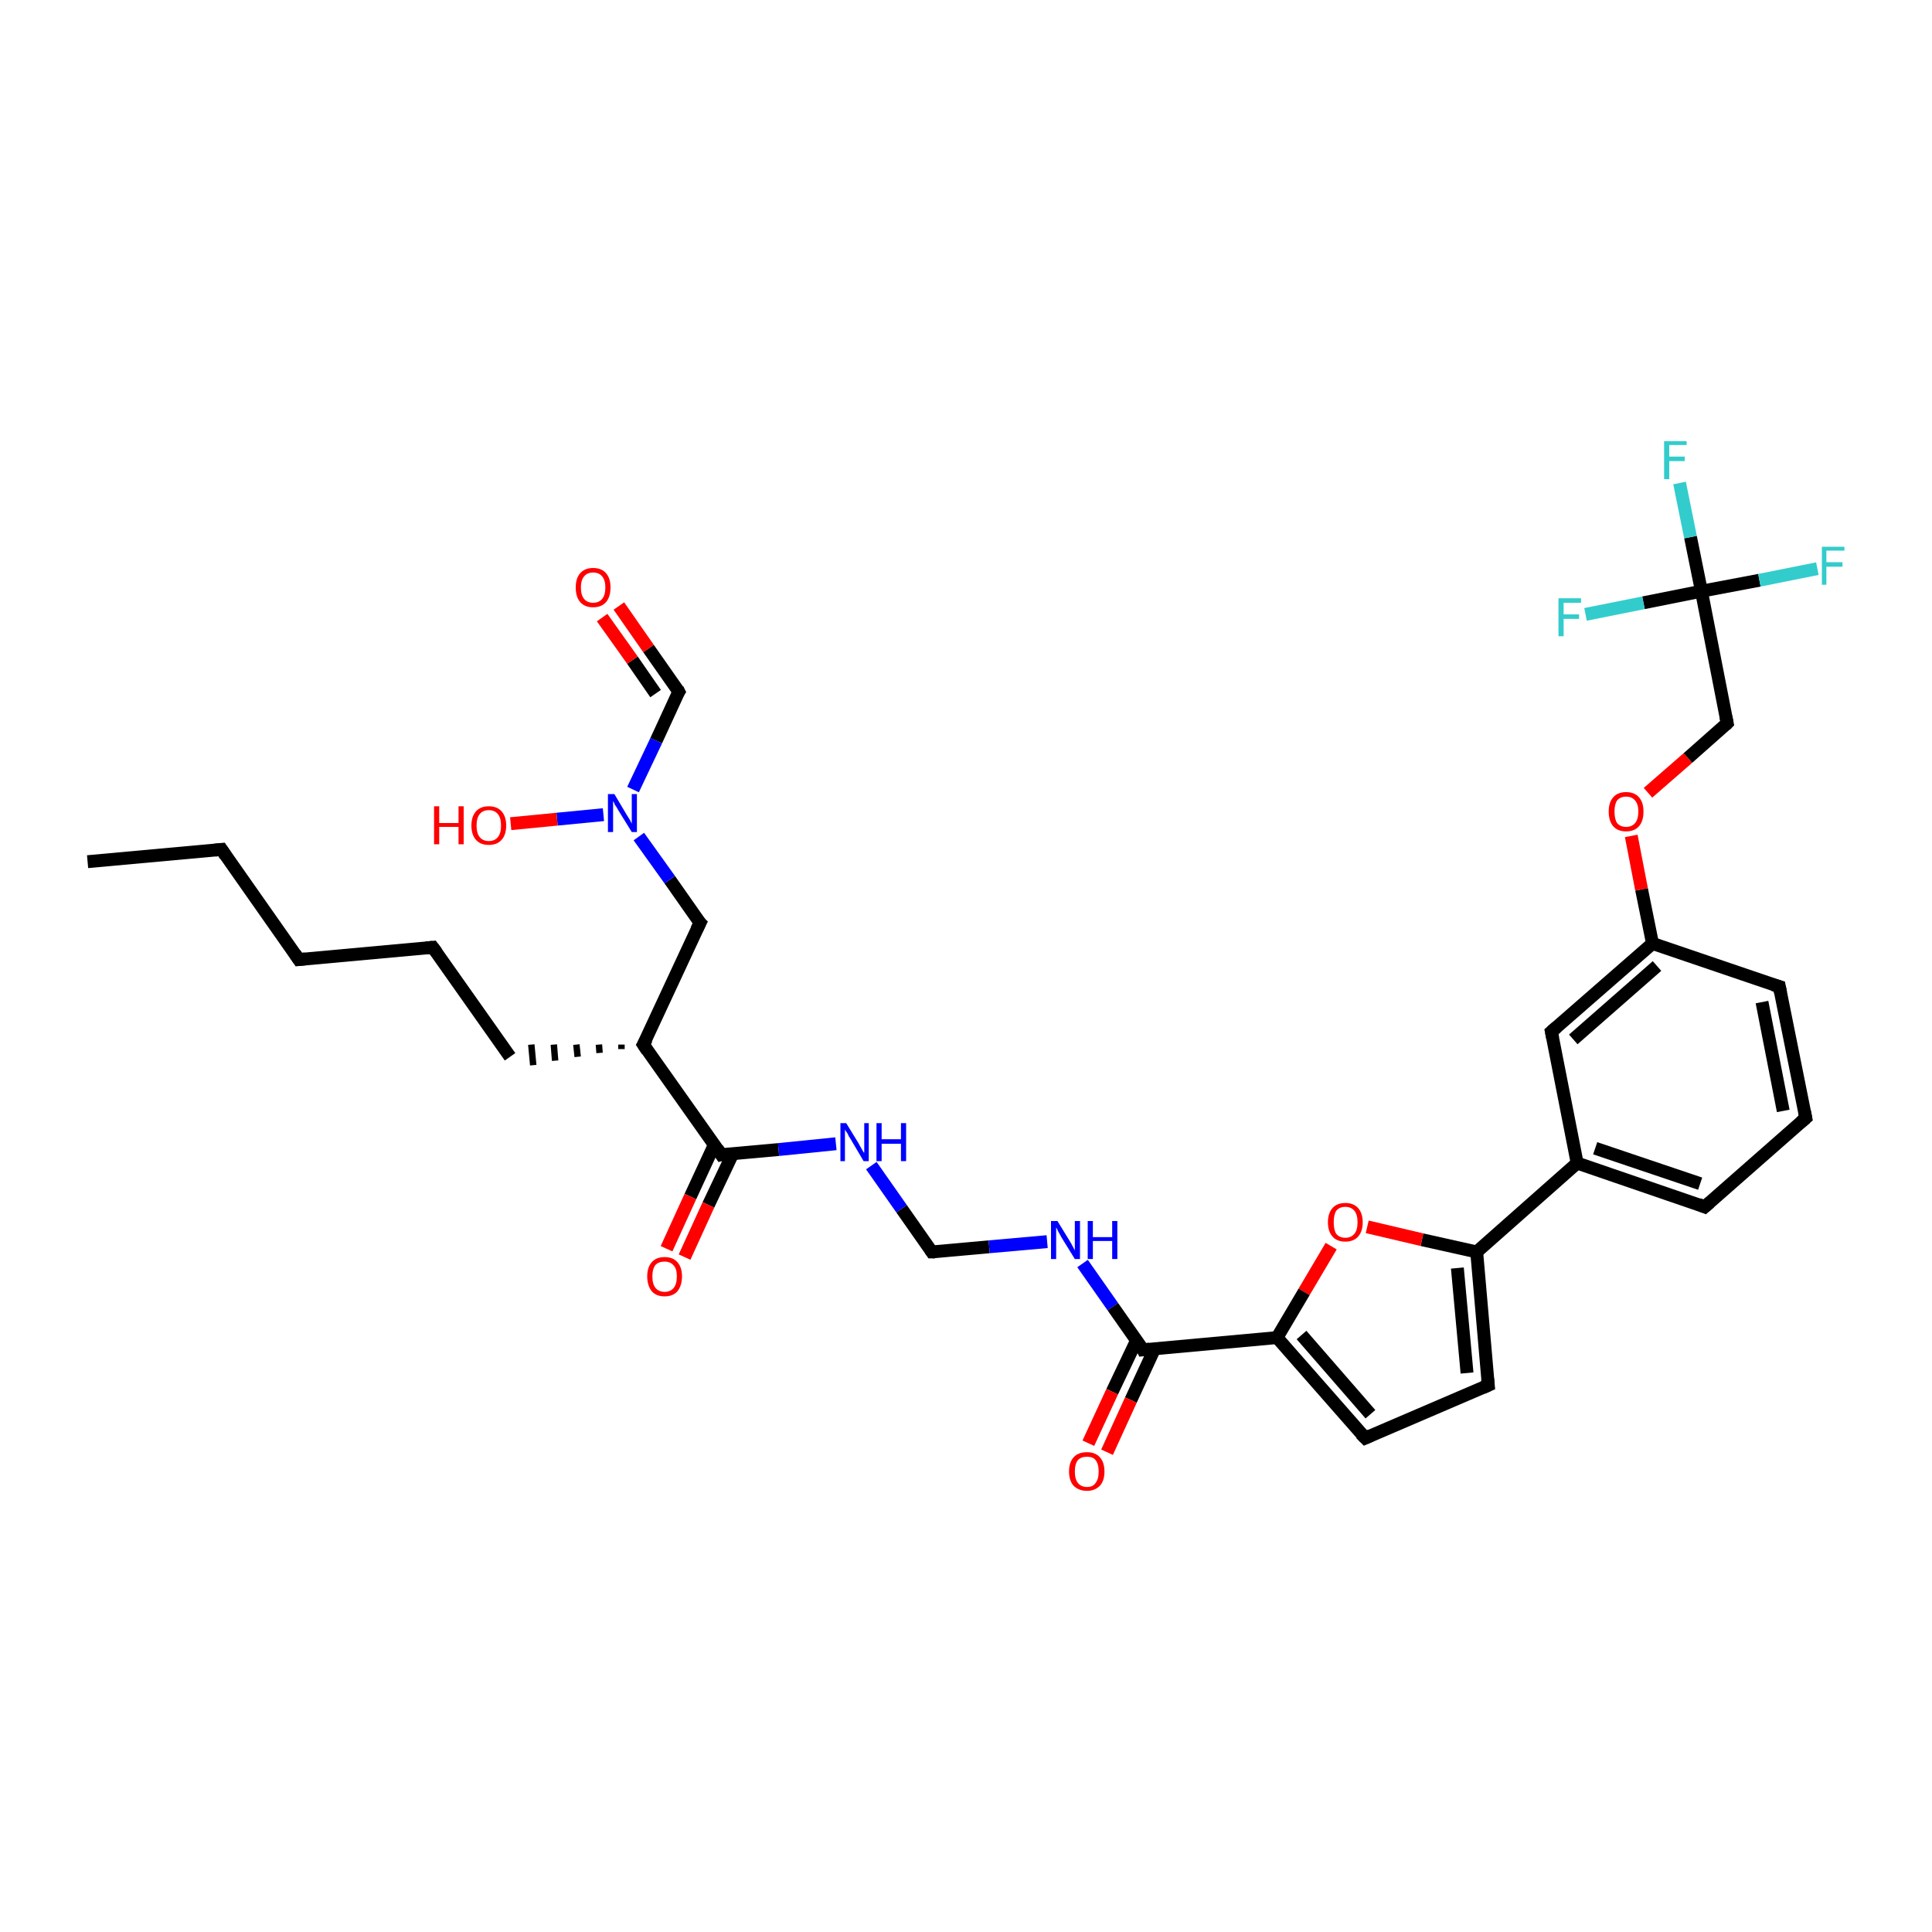 <?xml version='1.0' encoding='iso-8859-1'?>
<svg version='1.1' baseProfile='full'
              xmlns='http://www.w3.org/2000/svg'
                      xmlns:rdkit='http://www.rdkit.org/xml'
                      xmlns:xlink='http://www.w3.org/1999/xlink'
                  xml:space='preserve'
width='300px' height='300px' viewBox='0 0 300 300'>
<!-- END OF HEADER -->
<rect style='opacity:1.0;fill:#FFFFFF;stroke:none' width='300.0' height='300.0' x='0.0' y='0.0'> </rect>
<path class='bond-0 atom-0 atom-1' d='M 13.6,133.8 L 34.4,131.9' style='fill:none;fill-rule:evenodd;stroke:#000000;stroke-width:2.0px;stroke-linecap:butt;stroke-linejoin:miter;stroke-opacity:1' />
<path class='bond-1 atom-1 atom-2' d='M 34.4,131.9 L 46.4,149.0' style='fill:none;fill-rule:evenodd;stroke:#000000;stroke-width:2.0px;stroke-linecap:butt;stroke-linejoin:miter;stroke-opacity:1' />
<path class='bond-2 atom-2 atom-3' d='M 46.4,149.0 L 67.2,147.1' style='fill:none;fill-rule:evenodd;stroke:#000000;stroke-width:2.0px;stroke-linecap:butt;stroke-linejoin:miter;stroke-opacity:1' />
<path class='bond-3 atom-3 atom-4' d='M 67.2,147.1 L 79.2,164.1' style='fill:none;fill-rule:evenodd;stroke:#000000;stroke-width:2.0px;stroke-linecap:butt;stroke-linejoin:miter;stroke-opacity:1' />
<path class='bond-4 atom-5 atom-4' d='M 96.5,162.2 L 96.5,162.9' style='fill:none;fill-rule:evenodd;stroke:#000000;stroke-width:1.0px;stroke-linecap:butt;stroke-linejoin:miter;stroke-opacity:1' />
<path class='bond-4 atom-5 atom-4' d='M 93.0,162.2 L 93.1,163.5' style='fill:none;fill-rule:evenodd;stroke:#000000;stroke-width:1.0px;stroke-linecap:butt;stroke-linejoin:miter;stroke-opacity:1' />
<path class='bond-4 atom-5 atom-4' d='M 89.5,162.2 L 89.7,164.1' style='fill:none;fill-rule:evenodd;stroke:#000000;stroke-width:1.0px;stroke-linecap:butt;stroke-linejoin:miter;stroke-opacity:1' />
<path class='bond-4 atom-5 atom-4' d='M 86.0,162.2 L 86.2,164.7' style='fill:none;fill-rule:evenodd;stroke:#000000;stroke-width:1.0px;stroke-linecap:butt;stroke-linejoin:miter;stroke-opacity:1' />
<path class='bond-4 atom-5 atom-4' d='M 82.5,162.2 L 82.8,165.4' style='fill:none;fill-rule:evenodd;stroke:#000000;stroke-width:1.0px;stroke-linecap:butt;stroke-linejoin:miter;stroke-opacity:1' />
<path class='bond-5 atom-5 atom-6' d='M 99.9,162.2 L 108.7,143.3' style='fill:none;fill-rule:evenodd;stroke:#000000;stroke-width:2.0px;stroke-linecap:butt;stroke-linejoin:miter;stroke-opacity:1' />
<path class='bond-6 atom-6 atom-7' d='M 108.7,143.3 L 104.0,136.6' style='fill:none;fill-rule:evenodd;stroke:#000000;stroke-width:2.0px;stroke-linecap:butt;stroke-linejoin:miter;stroke-opacity:1' />
<path class='bond-6 atom-6 atom-7' d='M 104.0,136.6 L 99.2,129.9' style='fill:none;fill-rule:evenodd;stroke:#0000FF;stroke-width:2.0px;stroke-linecap:butt;stroke-linejoin:miter;stroke-opacity:1' />
<path class='bond-7 atom-7 atom-8' d='M 93.7,126.5 L 86.5,127.2' style='fill:none;fill-rule:evenodd;stroke:#0000FF;stroke-width:2.0px;stroke-linecap:butt;stroke-linejoin:miter;stroke-opacity:1' />
<path class='bond-7 atom-7 atom-8' d='M 86.5,127.2 L 79.3,127.9' style='fill:none;fill-rule:evenodd;stroke:#FF0000;stroke-width:2.0px;stroke-linecap:butt;stroke-linejoin:miter;stroke-opacity:1' />
<path class='bond-8 atom-7 atom-9' d='M 98.3,122.6 L 101.9,115.0' style='fill:none;fill-rule:evenodd;stroke:#0000FF;stroke-width:2.0px;stroke-linecap:butt;stroke-linejoin:miter;stroke-opacity:1' />
<path class='bond-8 atom-7 atom-9' d='M 101.9,115.0 L 105.4,107.4' style='fill:none;fill-rule:evenodd;stroke:#000000;stroke-width:2.0px;stroke-linecap:butt;stroke-linejoin:miter;stroke-opacity:1' />
<path class='bond-9 atom-9 atom-10' d='M 105.4,107.4 L 100.7,100.7' style='fill:none;fill-rule:evenodd;stroke:#000000;stroke-width:2.0px;stroke-linecap:butt;stroke-linejoin:miter;stroke-opacity:1' />
<path class='bond-9 atom-9 atom-10' d='M 100.7,100.7 L 96.1,94.1' style='fill:none;fill-rule:evenodd;stroke:#FF0000;stroke-width:2.0px;stroke-linecap:butt;stroke-linejoin:miter;stroke-opacity:1' />
<path class='bond-9 atom-9 atom-10' d='M 101.8,107.7 L 98.2,102.5' style='fill:none;fill-rule:evenodd;stroke:#000000;stroke-width:2.0px;stroke-linecap:butt;stroke-linejoin:miter;stroke-opacity:1' />
<path class='bond-9 atom-9 atom-10' d='M 98.2,102.5 L 93.5,95.9' style='fill:none;fill-rule:evenodd;stroke:#FF0000;stroke-width:2.0px;stroke-linecap:butt;stroke-linejoin:miter;stroke-opacity:1' />
<path class='bond-10 atom-5 atom-11' d='M 99.9,162.2 L 112.0,179.3' style='fill:none;fill-rule:evenodd;stroke:#000000;stroke-width:2.0px;stroke-linecap:butt;stroke-linejoin:miter;stroke-opacity:1' />
<path class='bond-11 atom-11 atom-12' d='M 110.9,177.8 L 107.2,185.8' style='fill:none;fill-rule:evenodd;stroke:#000000;stroke-width:2.0px;stroke-linecap:butt;stroke-linejoin:miter;stroke-opacity:1' />
<path class='bond-11 atom-11 atom-12' d='M 107.2,185.8 L 103.5,193.9' style='fill:none;fill-rule:evenodd;stroke:#FF0000;stroke-width:2.0px;stroke-linecap:butt;stroke-linejoin:miter;stroke-opacity:1' />
<path class='bond-11 atom-11 atom-12' d='M 113.8,179.1 L 110.0,187.1' style='fill:none;fill-rule:evenodd;stroke:#000000;stroke-width:2.0px;stroke-linecap:butt;stroke-linejoin:miter;stroke-opacity:1' />
<path class='bond-11 atom-11 atom-12' d='M 110.0,187.1 L 106.3,195.2' style='fill:none;fill-rule:evenodd;stroke:#FF0000;stroke-width:2.0px;stroke-linecap:butt;stroke-linejoin:miter;stroke-opacity:1' />
<path class='bond-12 atom-11 atom-13' d='M 112.0,179.3 L 120.9,178.5' style='fill:none;fill-rule:evenodd;stroke:#000000;stroke-width:2.0px;stroke-linecap:butt;stroke-linejoin:miter;stroke-opacity:1' />
<path class='bond-12 atom-11 atom-13' d='M 120.9,178.5 L 129.8,177.6' style='fill:none;fill-rule:evenodd;stroke:#0000FF;stroke-width:2.0px;stroke-linecap:butt;stroke-linejoin:miter;stroke-opacity:1' />
<path class='bond-13 atom-13 atom-14' d='M 135.3,181.0 L 140.0,187.7' style='fill:none;fill-rule:evenodd;stroke:#0000FF;stroke-width:2.0px;stroke-linecap:butt;stroke-linejoin:miter;stroke-opacity:1' />
<path class='bond-13 atom-13 atom-14' d='M 140.0,187.7 L 144.7,194.4' style='fill:none;fill-rule:evenodd;stroke:#000000;stroke-width:2.0px;stroke-linecap:butt;stroke-linejoin:miter;stroke-opacity:1' />
<path class='bond-14 atom-14 atom-15' d='M 144.7,194.4 L 153.6,193.6' style='fill:none;fill-rule:evenodd;stroke:#000000;stroke-width:2.0px;stroke-linecap:butt;stroke-linejoin:miter;stroke-opacity:1' />
<path class='bond-14 atom-14 atom-15' d='M 153.6,193.6 L 162.6,192.8' style='fill:none;fill-rule:evenodd;stroke:#0000FF;stroke-width:2.0px;stroke-linecap:butt;stroke-linejoin:miter;stroke-opacity:1' />
<path class='bond-15 atom-15 atom-16' d='M 168.1,196.2 L 172.8,202.9' style='fill:none;fill-rule:evenodd;stroke:#0000FF;stroke-width:2.0px;stroke-linecap:butt;stroke-linejoin:miter;stroke-opacity:1' />
<path class='bond-15 atom-15 atom-16' d='M 172.8,202.9 L 177.5,209.6' style='fill:none;fill-rule:evenodd;stroke:#000000;stroke-width:2.0px;stroke-linecap:butt;stroke-linejoin:miter;stroke-opacity:1' />
<path class='bond-16 atom-16 atom-17' d='M 176.5,208.1 L 172.7,216.1' style='fill:none;fill-rule:evenodd;stroke:#000000;stroke-width:2.0px;stroke-linecap:butt;stroke-linejoin:miter;stroke-opacity:1' />
<path class='bond-16 atom-16 atom-17' d='M 172.7,216.1 L 169.0,224.1' style='fill:none;fill-rule:evenodd;stroke:#FF0000;stroke-width:2.0px;stroke-linecap:butt;stroke-linejoin:miter;stroke-opacity:1' />
<path class='bond-16 atom-16 atom-17' d='M 179.3,209.4 L 175.6,217.4' style='fill:none;fill-rule:evenodd;stroke:#000000;stroke-width:2.0px;stroke-linecap:butt;stroke-linejoin:miter;stroke-opacity:1' />
<path class='bond-16 atom-16 atom-17' d='M 175.6,217.4 L 171.9,225.5' style='fill:none;fill-rule:evenodd;stroke:#FF0000;stroke-width:2.0px;stroke-linecap:butt;stroke-linejoin:miter;stroke-opacity:1' />
<path class='bond-17 atom-16 atom-18' d='M 177.5,209.6 L 198.3,207.7' style='fill:none;fill-rule:evenodd;stroke:#000000;stroke-width:2.0px;stroke-linecap:butt;stroke-linejoin:miter;stroke-opacity:1' />
<path class='bond-18 atom-18 atom-19' d='M 198.3,207.7 L 212.0,223.3' style='fill:none;fill-rule:evenodd;stroke:#000000;stroke-width:2.0px;stroke-linecap:butt;stroke-linejoin:miter;stroke-opacity:1' />
<path class='bond-18 atom-18 atom-19' d='M 202.1,207.3 L 212.8,219.6' style='fill:none;fill-rule:evenodd;stroke:#000000;stroke-width:2.0px;stroke-linecap:butt;stroke-linejoin:miter;stroke-opacity:1' />
<path class='bond-19 atom-19 atom-20' d='M 212.0,223.3 L 231.1,215.1' style='fill:none;fill-rule:evenodd;stroke:#000000;stroke-width:2.0px;stroke-linecap:butt;stroke-linejoin:miter;stroke-opacity:1' />
<path class='bond-20 atom-20 atom-21' d='M 231.1,215.1 L 229.3,194.4' style='fill:none;fill-rule:evenodd;stroke:#000000;stroke-width:2.0px;stroke-linecap:butt;stroke-linejoin:miter;stroke-opacity:1' />
<path class='bond-20 atom-20 atom-21' d='M 227.8,213.2 L 226.3,196.9' style='fill:none;fill-rule:evenodd;stroke:#000000;stroke-width:2.0px;stroke-linecap:butt;stroke-linejoin:miter;stroke-opacity:1' />
<path class='bond-21 atom-21 atom-22' d='M 229.3,194.4 L 244.9,180.6' style='fill:none;fill-rule:evenodd;stroke:#000000;stroke-width:2.0px;stroke-linecap:butt;stroke-linejoin:miter;stroke-opacity:1' />
<path class='bond-22 atom-22 atom-23' d='M 244.9,180.6 L 264.7,187.4' style='fill:none;fill-rule:evenodd;stroke:#000000;stroke-width:2.0px;stroke-linecap:butt;stroke-linejoin:miter;stroke-opacity:1' />
<path class='bond-22 atom-22 atom-23' d='M 247.7,178.3 L 264.0,183.8' style='fill:none;fill-rule:evenodd;stroke:#000000;stroke-width:2.0px;stroke-linecap:butt;stroke-linejoin:miter;stroke-opacity:1' />
<path class='bond-23 atom-23 atom-24' d='M 264.7,187.4 L 280.4,173.6' style='fill:none;fill-rule:evenodd;stroke:#000000;stroke-width:2.0px;stroke-linecap:butt;stroke-linejoin:miter;stroke-opacity:1' />
<path class='bond-24 atom-24 atom-25' d='M 280.4,173.6 L 276.3,153.2' style='fill:none;fill-rule:evenodd;stroke:#000000;stroke-width:2.0px;stroke-linecap:butt;stroke-linejoin:miter;stroke-opacity:1' />
<path class='bond-24 atom-24 atom-25' d='M 276.9,172.5 L 273.6,155.6' style='fill:none;fill-rule:evenodd;stroke:#000000;stroke-width:2.0px;stroke-linecap:butt;stroke-linejoin:miter;stroke-opacity:1' />
<path class='bond-25 atom-25 atom-26' d='M 276.3,153.2 L 256.6,146.5' style='fill:none;fill-rule:evenodd;stroke:#000000;stroke-width:2.0px;stroke-linecap:butt;stroke-linejoin:miter;stroke-opacity:1' />
<path class='bond-26 atom-26 atom-27' d='M 256.6,146.5 L 254.9,138.1' style='fill:none;fill-rule:evenodd;stroke:#000000;stroke-width:2.0px;stroke-linecap:butt;stroke-linejoin:miter;stroke-opacity:1' />
<path class='bond-26 atom-26 atom-27' d='M 254.9,138.1 L 253.3,129.8' style='fill:none;fill-rule:evenodd;stroke:#FF0000;stroke-width:2.0px;stroke-linecap:butt;stroke-linejoin:miter;stroke-opacity:1' />
<path class='bond-27 atom-27 atom-28' d='M 255.9,123.1 L 262.1,117.7' style='fill:none;fill-rule:evenodd;stroke:#FF0000;stroke-width:2.0px;stroke-linecap:butt;stroke-linejoin:miter;stroke-opacity:1' />
<path class='bond-27 atom-27 atom-28' d='M 262.1,117.7 L 268.2,112.3' style='fill:none;fill-rule:evenodd;stroke:#000000;stroke-width:2.0px;stroke-linecap:butt;stroke-linejoin:miter;stroke-opacity:1' />
<path class='bond-28 atom-28 atom-29' d='M 268.2,112.3 L 264.2,91.8' style='fill:none;fill-rule:evenodd;stroke:#000000;stroke-width:2.0px;stroke-linecap:butt;stroke-linejoin:miter;stroke-opacity:1' />
<path class='bond-29 atom-29 atom-30' d='M 264.2,91.8 L 262.5,83.4' style='fill:none;fill-rule:evenodd;stroke:#000000;stroke-width:2.0px;stroke-linecap:butt;stroke-linejoin:miter;stroke-opacity:1' />
<path class='bond-29 atom-29 atom-30' d='M 262.5,83.4 L 260.8,75.0' style='fill:none;fill-rule:evenodd;stroke:#33CCCC;stroke-width:2.0px;stroke-linecap:butt;stroke-linejoin:miter;stroke-opacity:1' />
<path class='bond-30 atom-29 atom-31' d='M 264.2,91.8 L 273.2,90.1' style='fill:none;fill-rule:evenodd;stroke:#000000;stroke-width:2.0px;stroke-linecap:butt;stroke-linejoin:miter;stroke-opacity:1' />
<path class='bond-30 atom-29 atom-31' d='M 273.2,90.1 L 282.2,88.3' style='fill:none;fill-rule:evenodd;stroke:#33CCCC;stroke-width:2.0px;stroke-linecap:butt;stroke-linejoin:miter;stroke-opacity:1' />
<path class='bond-31 atom-29 atom-32' d='M 264.2,91.8 L 255.2,93.6' style='fill:none;fill-rule:evenodd;stroke:#000000;stroke-width:2.0px;stroke-linecap:butt;stroke-linejoin:miter;stroke-opacity:1' />
<path class='bond-31 atom-29 atom-32' d='M 255.2,93.6 L 246.2,95.4' style='fill:none;fill-rule:evenodd;stroke:#33CCCC;stroke-width:2.0px;stroke-linecap:butt;stroke-linejoin:miter;stroke-opacity:1' />
<path class='bond-32 atom-26 atom-33' d='M 256.6,146.5 L 240.9,160.2' style='fill:none;fill-rule:evenodd;stroke:#000000;stroke-width:2.0px;stroke-linecap:butt;stroke-linejoin:miter;stroke-opacity:1' />
<path class='bond-32 atom-26 atom-33' d='M 257.3,150.0 L 244.3,161.4' style='fill:none;fill-rule:evenodd;stroke:#000000;stroke-width:2.0px;stroke-linecap:butt;stroke-linejoin:miter;stroke-opacity:1' />
<path class='bond-33 atom-21 atom-34' d='M 229.3,194.4 L 220.8,192.5' style='fill:none;fill-rule:evenodd;stroke:#000000;stroke-width:2.0px;stroke-linecap:butt;stroke-linejoin:miter;stroke-opacity:1' />
<path class='bond-33 atom-21 atom-34' d='M 220.8,192.5 L 212.3,190.5' style='fill:none;fill-rule:evenodd;stroke:#FF0000;stroke-width:2.0px;stroke-linecap:butt;stroke-linejoin:miter;stroke-opacity:1' />
<path class='bond-34 atom-34 atom-18' d='M 206.7,193.5 L 202.5,200.6' style='fill:none;fill-rule:evenodd;stroke:#FF0000;stroke-width:2.0px;stroke-linecap:butt;stroke-linejoin:miter;stroke-opacity:1' />
<path class='bond-34 atom-34 atom-18' d='M 202.5,200.6 L 198.3,207.7' style='fill:none;fill-rule:evenodd;stroke:#000000;stroke-width:2.0px;stroke-linecap:butt;stroke-linejoin:miter;stroke-opacity:1' />
<path class='bond-35 atom-33 atom-22' d='M 240.9,160.2 L 244.9,180.6' style='fill:none;fill-rule:evenodd;stroke:#000000;stroke-width:2.0px;stroke-linecap:butt;stroke-linejoin:miter;stroke-opacity:1' />
<path d='M 33.4,132.0 L 34.4,131.9 L 35.0,132.8' style='fill:none;stroke:#000000;stroke-width:2.0px;stroke-linecap:butt;stroke-linejoin:miter;stroke-opacity:1;' />
<path d='M 45.8,148.1 L 46.4,149.0 L 47.4,148.9' style='fill:none;stroke:#000000;stroke-width:2.0px;stroke-linecap:butt;stroke-linejoin:miter;stroke-opacity:1;' />
<path d='M 66.1,147.2 L 67.2,147.1 L 67.8,147.9' style='fill:none;stroke:#000000;stroke-width:2.0px;stroke-linecap:butt;stroke-linejoin:miter;stroke-opacity:1;' />
<path d='M 100.4,161.3 L 99.9,162.2 L 100.5,163.1' style='fill:none;stroke:#000000;stroke-width:2.0px;stroke-linecap:butt;stroke-linejoin:miter;stroke-opacity:1;' />
<path d='M 108.2,144.3 L 108.7,143.3 L 108.4,143.0' style='fill:none;stroke:#000000;stroke-width:2.0px;stroke-linecap:butt;stroke-linejoin:miter;stroke-opacity:1;' />
<path d='M 105.2,107.7 L 105.4,107.4 L 105.2,107.0' style='fill:none;stroke:#000000;stroke-width:2.0px;stroke-linecap:butt;stroke-linejoin:miter;stroke-opacity:1;' />
<path d='M 111.4,178.4 L 112.0,179.3 L 112.4,179.2' style='fill:none;stroke:#000000;stroke-width:2.0px;stroke-linecap:butt;stroke-linejoin:miter;stroke-opacity:1;' />
<path d='M 144.5,194.1 L 144.7,194.4 L 145.2,194.4' style='fill:none;stroke:#000000;stroke-width:2.0px;stroke-linecap:butt;stroke-linejoin:miter;stroke-opacity:1;' />
<path d='M 177.3,209.2 L 177.5,209.6 L 178.5,209.5' style='fill:none;stroke:#000000;stroke-width:2.0px;stroke-linecap:butt;stroke-linejoin:miter;stroke-opacity:1;' />
<path d='M 211.3,222.6 L 212.0,223.3 L 212.9,222.9' style='fill:none;stroke:#000000;stroke-width:2.0px;stroke-linecap:butt;stroke-linejoin:miter;stroke-opacity:1;' />
<path d='M 230.2,215.5 L 231.1,215.1 L 231.0,214.1' style='fill:none;stroke:#000000;stroke-width:2.0px;stroke-linecap:butt;stroke-linejoin:miter;stroke-opacity:1;' />
<path d='M 263.7,187.0 L 264.7,187.4 L 265.5,186.7' style='fill:none;stroke:#000000;stroke-width:2.0px;stroke-linecap:butt;stroke-linejoin:miter;stroke-opacity:1;' />
<path d='M 279.6,174.3 L 280.4,173.6 L 280.2,172.6' style='fill:none;stroke:#000000;stroke-width:2.0px;stroke-linecap:butt;stroke-linejoin:miter;stroke-opacity:1;' />
<path d='M 276.5,154.2 L 276.3,153.2 L 275.3,152.9' style='fill:none;stroke:#000000;stroke-width:2.0px;stroke-linecap:butt;stroke-linejoin:miter;stroke-opacity:1;' />
<path d='M 267.9,112.6 L 268.2,112.3 L 268.0,111.3' style='fill:none;stroke:#000000;stroke-width:2.0px;stroke-linecap:butt;stroke-linejoin:miter;stroke-opacity:1;' />
<path d='M 241.7,159.5 L 240.9,160.2 L 241.1,161.2' style='fill:none;stroke:#000000;stroke-width:2.0px;stroke-linecap:butt;stroke-linejoin:miter;stroke-opacity:1;' />
<path class='atom-7' d='M 95.4 123.3
L 97.3 126.5
Q 97.5 126.8, 97.8 127.3
Q 98.1 127.9, 98.1 127.9
L 98.1 123.3
L 98.9 123.3
L 98.9 129.2
L 98.1 129.2
L 96.0 125.8
Q 95.8 125.4, 95.5 125.0
Q 95.3 124.5, 95.2 124.4
L 95.2 129.2
L 94.4 129.2
L 94.4 123.3
L 95.4 123.3
' fill='#0000FF'/>
<path class='atom-8' d='M 67.4 125.2
L 68.2 125.2
L 68.2 127.8
L 71.2 127.8
L 71.2 125.2
L 72.0 125.2
L 72.0 131.1
L 71.2 131.1
L 71.2 128.4
L 68.2 128.4
L 68.2 131.1
L 67.4 131.1
L 67.4 125.2
' fill='#FF0000'/>
<path class='atom-8' d='M 73.2 128.2
Q 73.2 126.8, 73.9 126.0
Q 74.6 125.2, 75.9 125.2
Q 77.2 125.2, 77.9 126.0
Q 78.6 126.8, 78.6 128.2
Q 78.6 129.6, 77.9 130.4
Q 77.2 131.2, 75.9 131.2
Q 74.6 131.2, 73.9 130.4
Q 73.2 129.6, 73.2 128.2
M 75.9 130.6
Q 76.8 130.6, 77.3 130.0
Q 77.8 129.4, 77.8 128.2
Q 77.8 127.0, 77.3 126.4
Q 76.8 125.8, 75.9 125.8
Q 75.0 125.8, 74.5 126.4
Q 74.0 127.0, 74.0 128.2
Q 74.0 129.4, 74.5 130.0
Q 75.0 130.6, 75.9 130.6
' fill='#FF0000'/>
<path class='atom-10' d='M 89.4 91.2
Q 89.4 89.8, 90.1 89.0
Q 90.8 88.2, 92.1 88.2
Q 93.4 88.2, 94.1 89.0
Q 94.8 89.8, 94.8 91.2
Q 94.8 92.7, 94.1 93.5
Q 93.4 94.3, 92.1 94.3
Q 90.8 94.3, 90.1 93.5
Q 89.4 92.7, 89.4 91.2
M 92.1 93.6
Q 93.0 93.6, 93.5 93.0
Q 94.0 92.4, 94.0 91.2
Q 94.0 90.1, 93.5 89.5
Q 93.0 88.9, 92.1 88.9
Q 91.2 88.9, 90.7 89.5
Q 90.2 90.1, 90.2 91.2
Q 90.2 92.4, 90.7 93.0
Q 91.2 93.6, 92.1 93.6
' fill='#FF0000'/>
<path class='atom-12' d='M 100.5 198.2
Q 100.5 196.8, 101.2 196.0
Q 101.9 195.2, 103.2 195.2
Q 104.5 195.2, 105.2 196.0
Q 105.9 196.8, 105.9 198.2
Q 105.9 199.6, 105.2 200.5
Q 104.5 201.3, 103.2 201.3
Q 101.9 201.3, 101.2 200.5
Q 100.5 199.6, 100.5 198.2
M 103.2 200.6
Q 104.1 200.6, 104.6 200.0
Q 105.1 199.4, 105.1 198.2
Q 105.1 197.0, 104.6 196.5
Q 104.1 195.9, 103.2 195.9
Q 102.3 195.9, 101.8 196.4
Q 101.3 197.0, 101.3 198.2
Q 101.3 199.4, 101.8 200.0
Q 102.3 200.6, 103.2 200.6
' fill='#FF0000'/>
<path class='atom-13' d='M 131.4 174.4
L 133.3 177.5
Q 133.5 177.9, 133.8 178.4
Q 134.1 179.0, 134.2 179.0
L 134.2 174.4
L 134.9 174.4
L 134.9 180.3
L 134.1 180.3
L 132.1 176.9
Q 131.8 176.5, 131.6 176.0
Q 131.3 175.6, 131.2 175.4
L 131.2 180.3
L 130.5 180.3
L 130.5 174.4
L 131.4 174.4
' fill='#0000FF'/>
<path class='atom-13' d='M 136.1 174.4
L 136.9 174.4
L 136.9 176.9
L 139.9 176.9
L 139.9 174.4
L 140.7 174.4
L 140.7 180.3
L 139.9 180.3
L 139.9 177.6
L 136.9 177.6
L 136.9 180.3
L 136.1 180.3
L 136.1 174.4
' fill='#0000FF'/>
<path class='atom-15' d='M 164.2 189.6
L 166.1 192.7
Q 166.3 193.0, 166.6 193.6
Q 166.9 194.1, 166.9 194.2
L 166.9 189.6
L 167.7 189.6
L 167.7 195.5
L 166.9 195.5
L 164.8 192.1
Q 164.6 191.7, 164.3 191.2
Q 164.1 190.7, 164.0 190.6
L 164.0 195.5
L 163.2 195.5
L 163.2 189.6
L 164.2 189.6
' fill='#0000FF'/>
<path class='atom-15' d='M 168.9 189.6
L 169.7 189.6
L 169.7 192.1
L 172.7 192.1
L 172.7 189.6
L 173.5 189.6
L 173.5 195.5
L 172.7 195.5
L 172.7 192.7
L 169.7 192.7
L 169.7 195.5
L 168.9 195.5
L 168.9 189.6
' fill='#0000FF'/>
<path class='atom-17' d='M 166.0 228.5
Q 166.0 227.1, 166.7 226.3
Q 167.4 225.5, 168.8 225.5
Q 170.1 225.5, 170.8 226.3
Q 171.5 227.1, 171.5 228.5
Q 171.5 229.9, 170.8 230.7
Q 170.0 231.5, 168.8 231.5
Q 167.5 231.5, 166.7 230.7
Q 166.0 229.9, 166.0 228.5
M 168.8 230.9
Q 169.7 230.9, 170.1 230.3
Q 170.6 229.7, 170.6 228.5
Q 170.6 227.3, 170.1 226.7
Q 169.7 226.2, 168.8 226.2
Q 167.9 226.2, 167.4 226.7
Q 166.9 227.3, 166.9 228.5
Q 166.9 229.7, 167.4 230.3
Q 167.9 230.9, 168.8 230.9
' fill='#FF0000'/>
<path class='atom-27' d='M 249.8 126.0
Q 249.8 124.6, 250.5 123.8
Q 251.2 123.0, 252.5 123.0
Q 253.8 123.0, 254.5 123.8
Q 255.2 124.6, 255.2 126.0
Q 255.2 127.5, 254.5 128.3
Q 253.8 129.1, 252.5 129.1
Q 251.2 129.1, 250.5 128.3
Q 249.8 127.5, 249.8 126.0
M 252.5 128.4
Q 253.4 128.4, 253.9 127.8
Q 254.4 127.2, 254.4 126.0
Q 254.4 124.9, 253.9 124.3
Q 253.4 123.7, 252.5 123.7
Q 251.6 123.7, 251.1 124.3
Q 250.7 124.9, 250.7 126.0
Q 250.7 127.2, 251.1 127.8
Q 251.6 128.4, 252.5 128.4
' fill='#FF0000'/>
<path class='atom-30' d='M 258.4 68.5
L 261.9 68.5
L 261.9 69.1
L 259.2 69.1
L 259.2 70.9
L 261.6 70.9
L 261.6 71.6
L 259.2 71.6
L 259.2 74.4
L 258.4 74.4
L 258.4 68.5
' fill='#33CCCC'/>
<path class='atom-31' d='M 282.9 84.9
L 286.4 84.9
L 286.4 85.5
L 283.6 85.5
L 283.6 87.3
L 286.1 87.3
L 286.1 88.0
L 283.6 88.0
L 283.6 90.8
L 282.9 90.8
L 282.9 84.9
' fill='#33CCCC'/>
<path class='atom-32' d='M 242.0 92.9
L 245.5 92.9
L 245.5 93.6
L 242.8 93.6
L 242.8 95.4
L 245.2 95.4
L 245.2 96.1
L 242.8 96.1
L 242.8 98.8
L 242.0 98.8
L 242.0 92.9
' fill='#33CCCC'/>
<path class='atom-34' d='M 206.2 189.8
Q 206.2 188.4, 206.9 187.6
Q 207.6 186.8, 208.9 186.8
Q 210.2 186.8, 210.9 187.6
Q 211.6 188.4, 211.6 189.8
Q 211.6 191.2, 210.9 192.0
Q 210.2 192.8, 208.9 192.8
Q 207.6 192.8, 206.9 192.0
Q 206.2 191.2, 206.2 189.8
M 208.9 192.2
Q 209.8 192.2, 210.3 191.6
Q 210.8 191.0, 210.8 189.8
Q 210.8 188.6, 210.3 188.0
Q 209.8 187.4, 208.9 187.4
Q 208.0 187.4, 207.5 188.0
Q 207.1 188.6, 207.1 189.8
Q 207.1 191.0, 207.5 191.6
Q 208.0 192.2, 208.9 192.2
' fill='#FF0000'/>
</svg>
